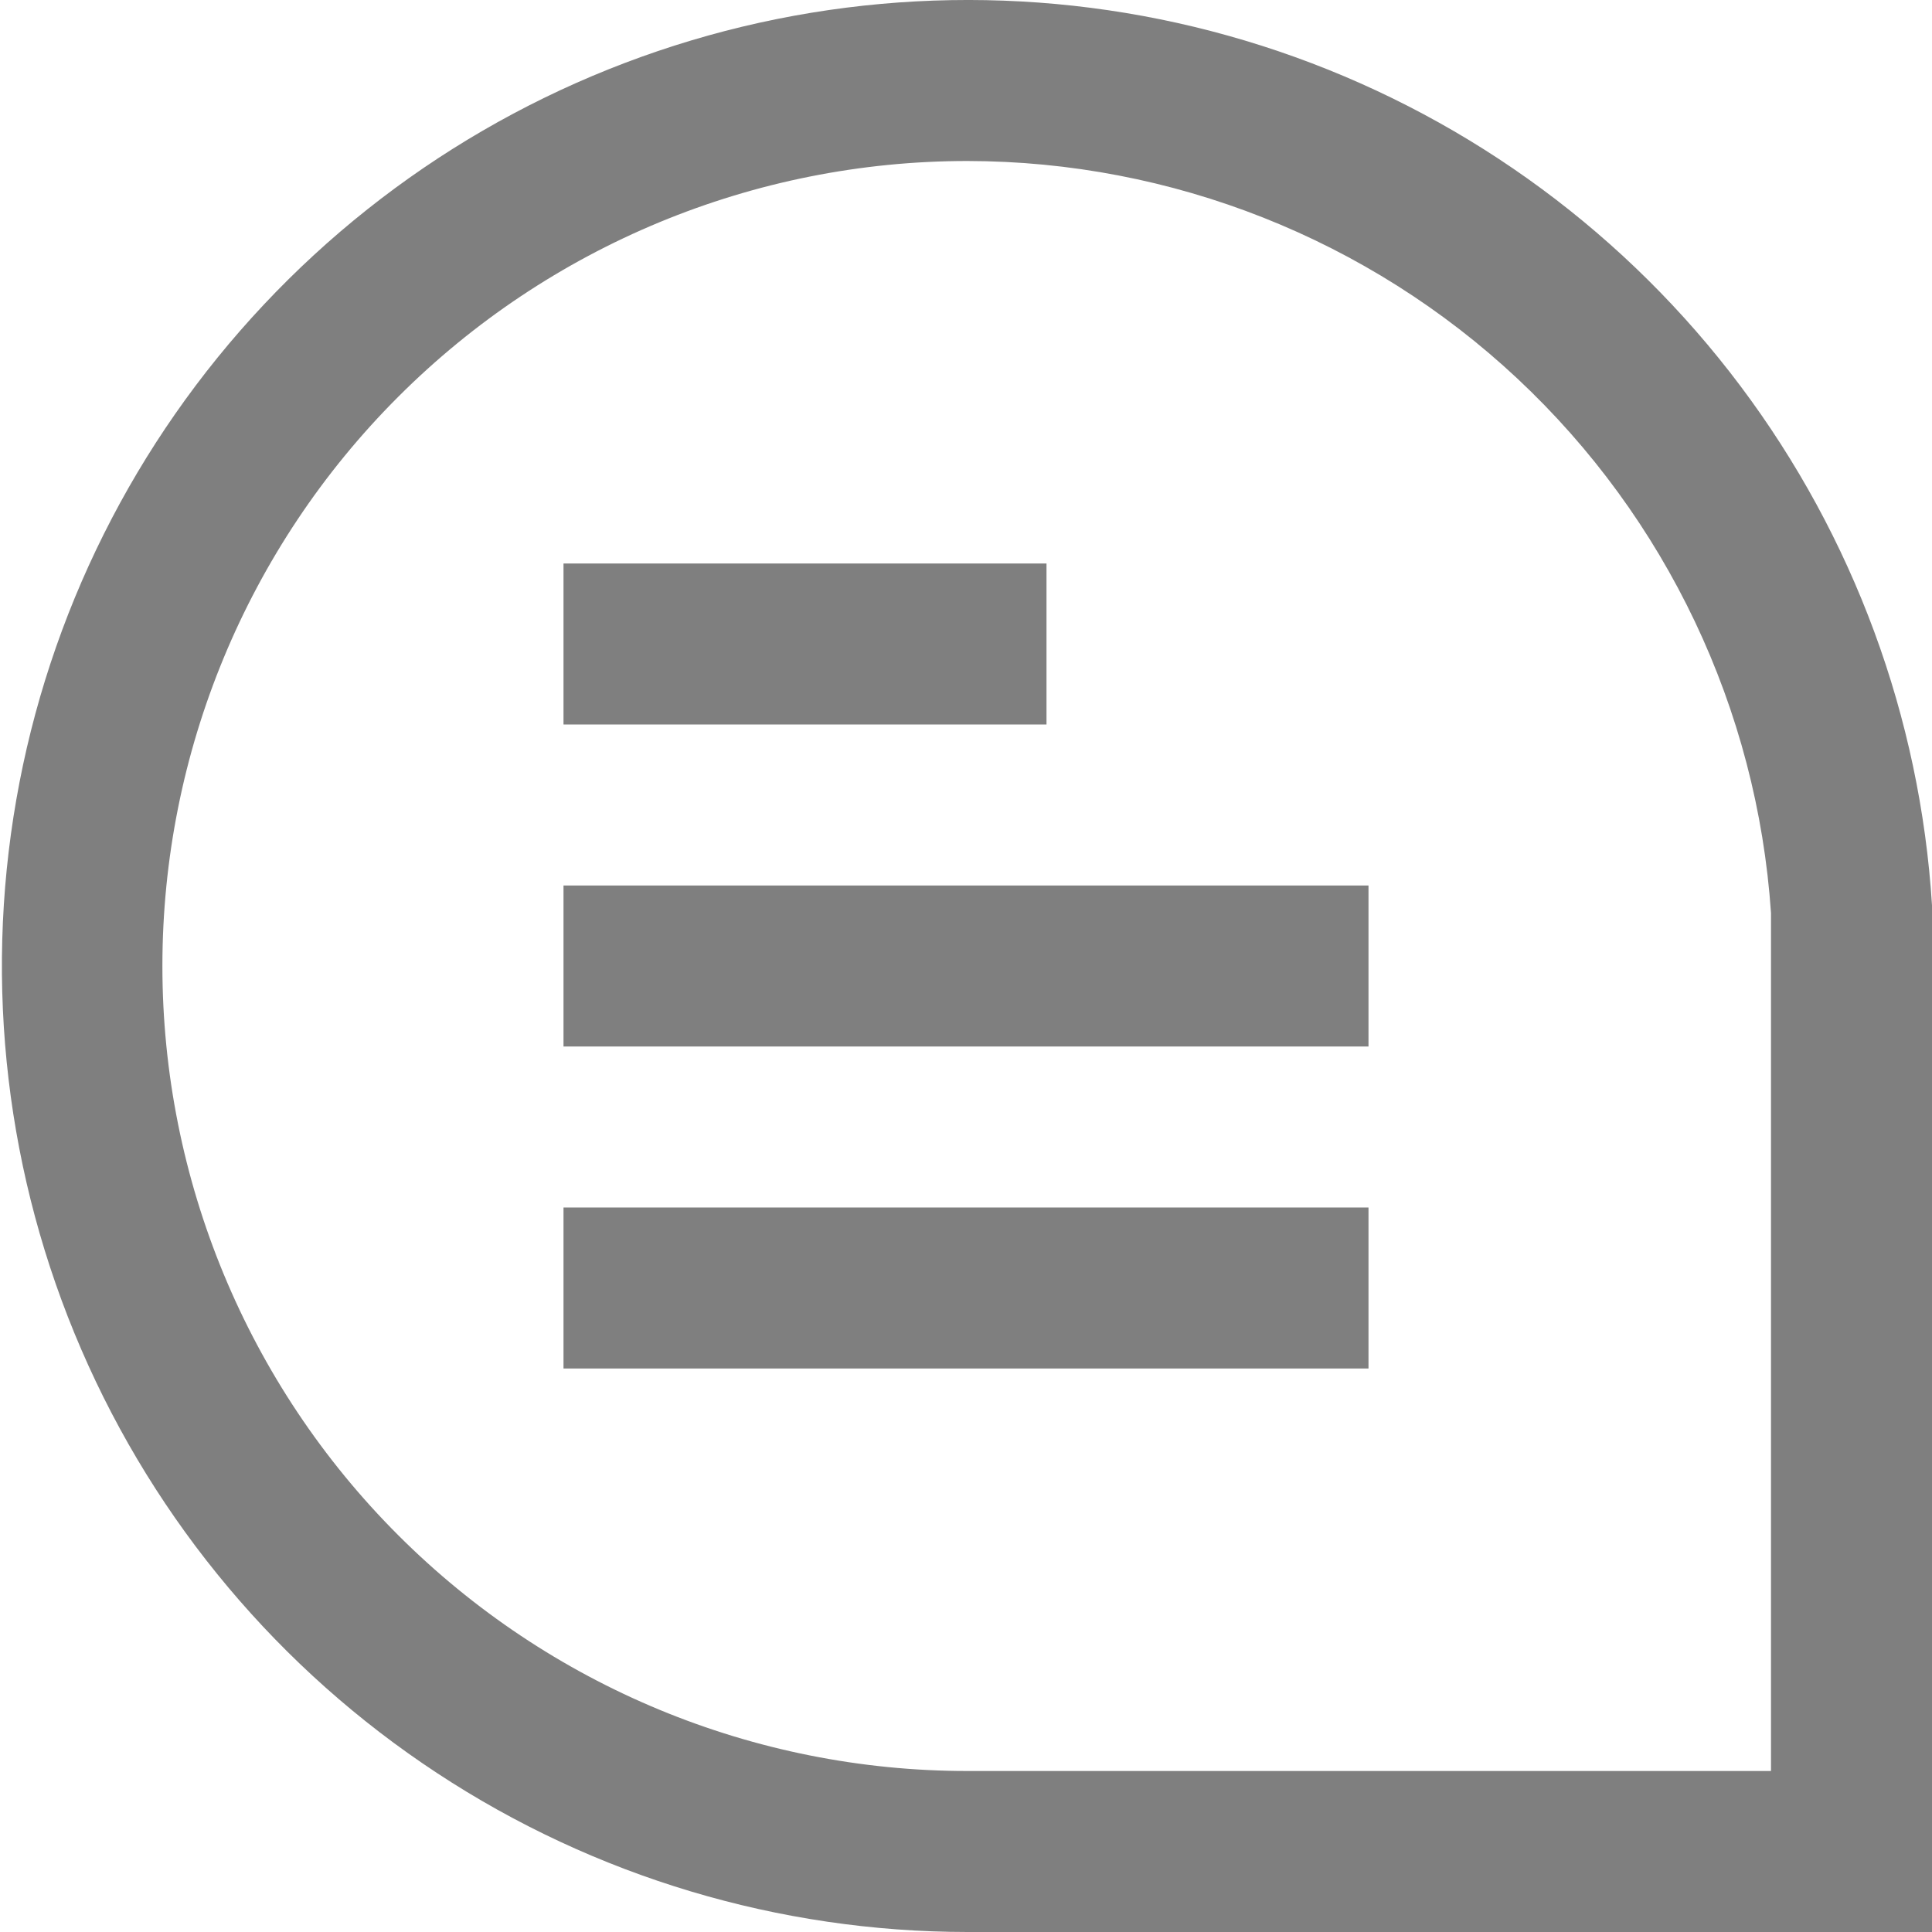 <svg width="18" height="18" viewBox="0 0 18 18" fill="none" xmlns="http://www.w3.org/2000/svg">
<g clip-path="url(#clip0_4483_54169)">
<path d="M18 18H9.013C7.258 17.999 5.54 17.485 4.073 16.52C2.606 15.556 1.453 14.183 0.757 12.572C0.06 10.96 -0.15 9.18 0.152 7.45C0.454 5.721 1.256 4.117 2.458 2.838C3.66 1.558 5.211 0.658 6.918 0.248C8.625 -0.161 10.415 -0.063 12.067 0.532C13.719 1.127 15.161 2.192 16.215 3.596C17.269 5 17.89 6.682 18 8.434V8.482V18ZM9.013 1.5C7.024 1.5 5.117 2.29 3.71 3.697C2.303 5.103 1.513 7.011 1.513 9C1.513 10.989 2.303 12.897 3.71 14.303C5.117 15.71 7.024 16.5 9.013 16.5H16.5V8.506C16.371 6.607 15.527 4.828 14.137 3.527C12.748 2.227 10.916 1.502 9.013 1.5Z" fill="black" fill-opacity="0.5"/>
<path d="M9.75 5.25H5.25V6.75H9.75V5.25Z" fill="black" fill-opacity="0.5"/>
<path d="M12.75 8.25H5.25V9.75H12.75V8.25Z" fill="black" fill-opacity="0.5"/>
<path d="M12.75 11.25H5.25V12.75H12.75V11.25Z" fill="black" fill-opacity="0.5"/>
</g>
<defs>
<clipPath id="clip0_4483_54169">
<rect width="18" height="18" fill="white"/>
</clipPath>
</defs>
</svg>
